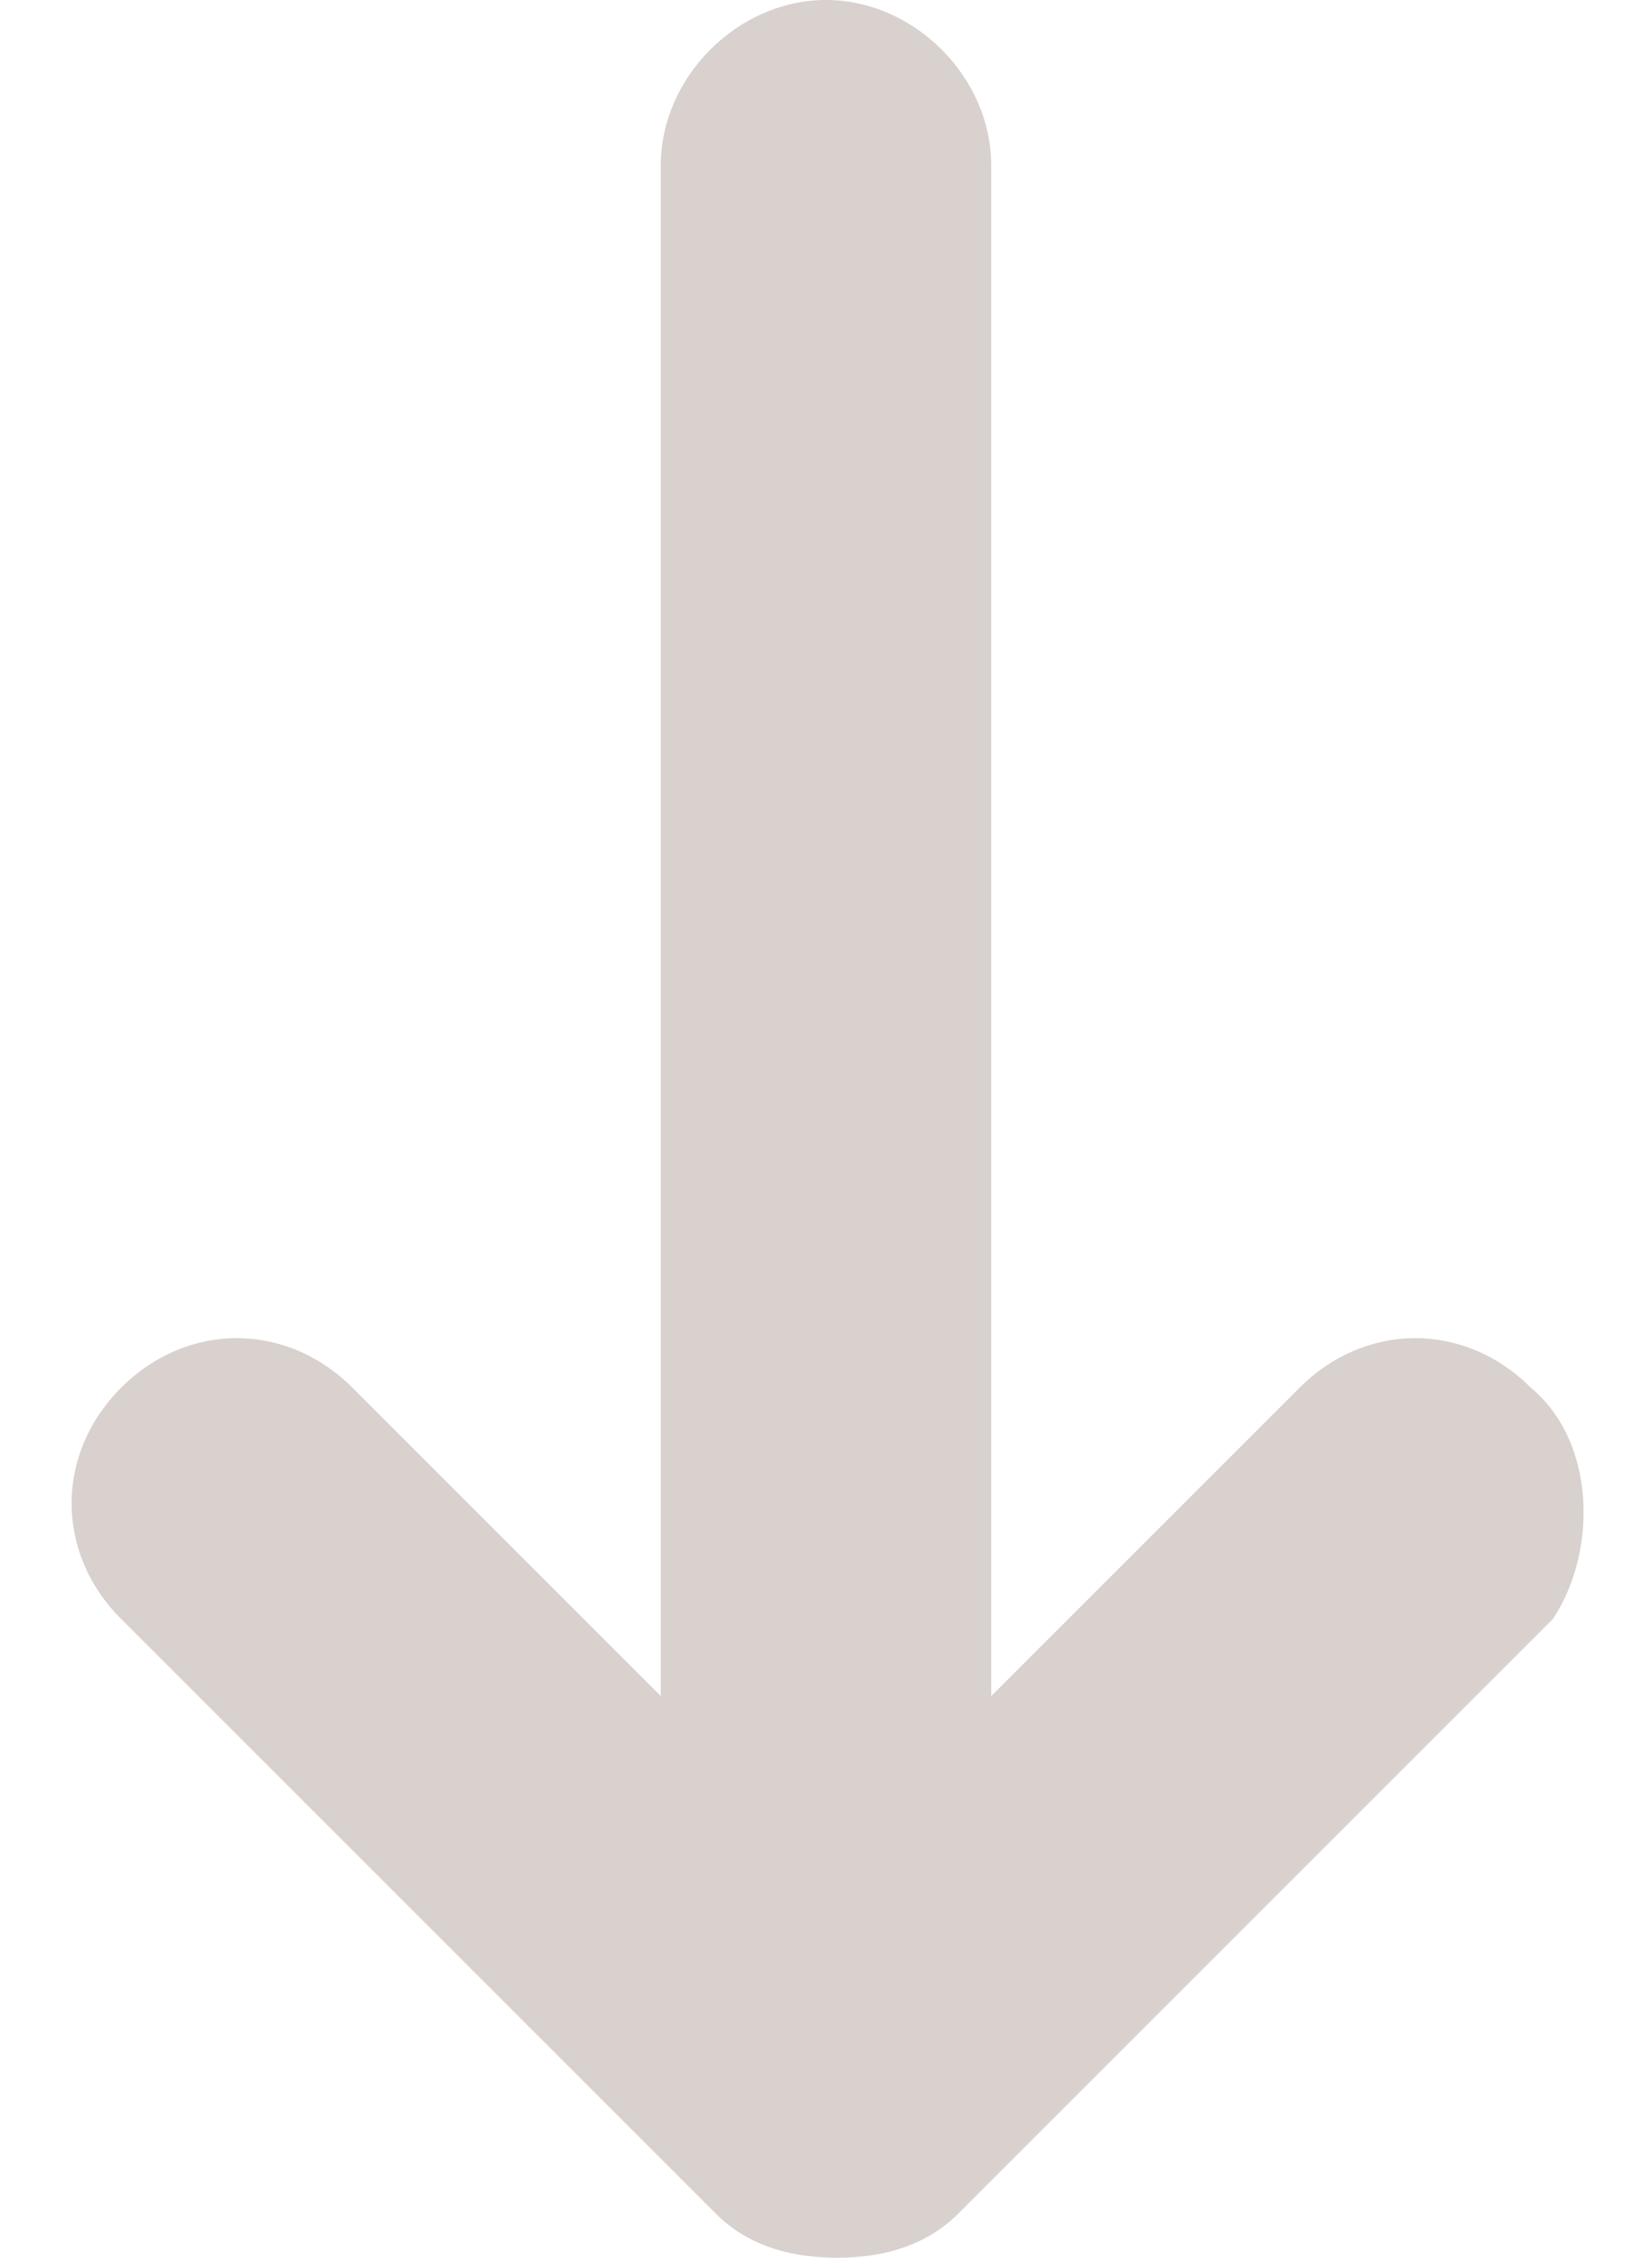 <?xml version="1.0" encoding="utf-8"?>
<!-- Generator: Adobe Illustrator 20.1.0, SVG Export Plug-In . SVG Version: 6.00 Build 0)  -->
<svg version="1.1" id="Layer_1" xmlns="http://www.w3.org/2000/svg" xmlns:xlink="http://www.w3.org/1999/xlink" x="0px" y="0px"
	 viewBox="0 0 15 20.5" style="enable-background:new 0 0 15 20.5;" xml:space="preserve">
<style type="text/css">
	.st0{fill:#D8D1CE;}
</style>
<path class="st0" d="M13.9,12.6c-0.6-0.6-1.5-0.6-2.1,0L9,15.4V1.5C9,0.7,8.3,0,7.5,0S6,0.7,6,1.5v13.9l-2.8-2.8
	c-0.6-0.6-1.5-0.6-2.1,0c-0.6,0.6-0.6,1.5,0,2.1l5.4,5.4c0.3,0.3,0.7,0.4,1.1,0.4s0.8-0.1,1.1-0.4l5.4-5.4
	C14.5,14.1,14.5,13.1,13.9,12.6z"/>
</svg>
